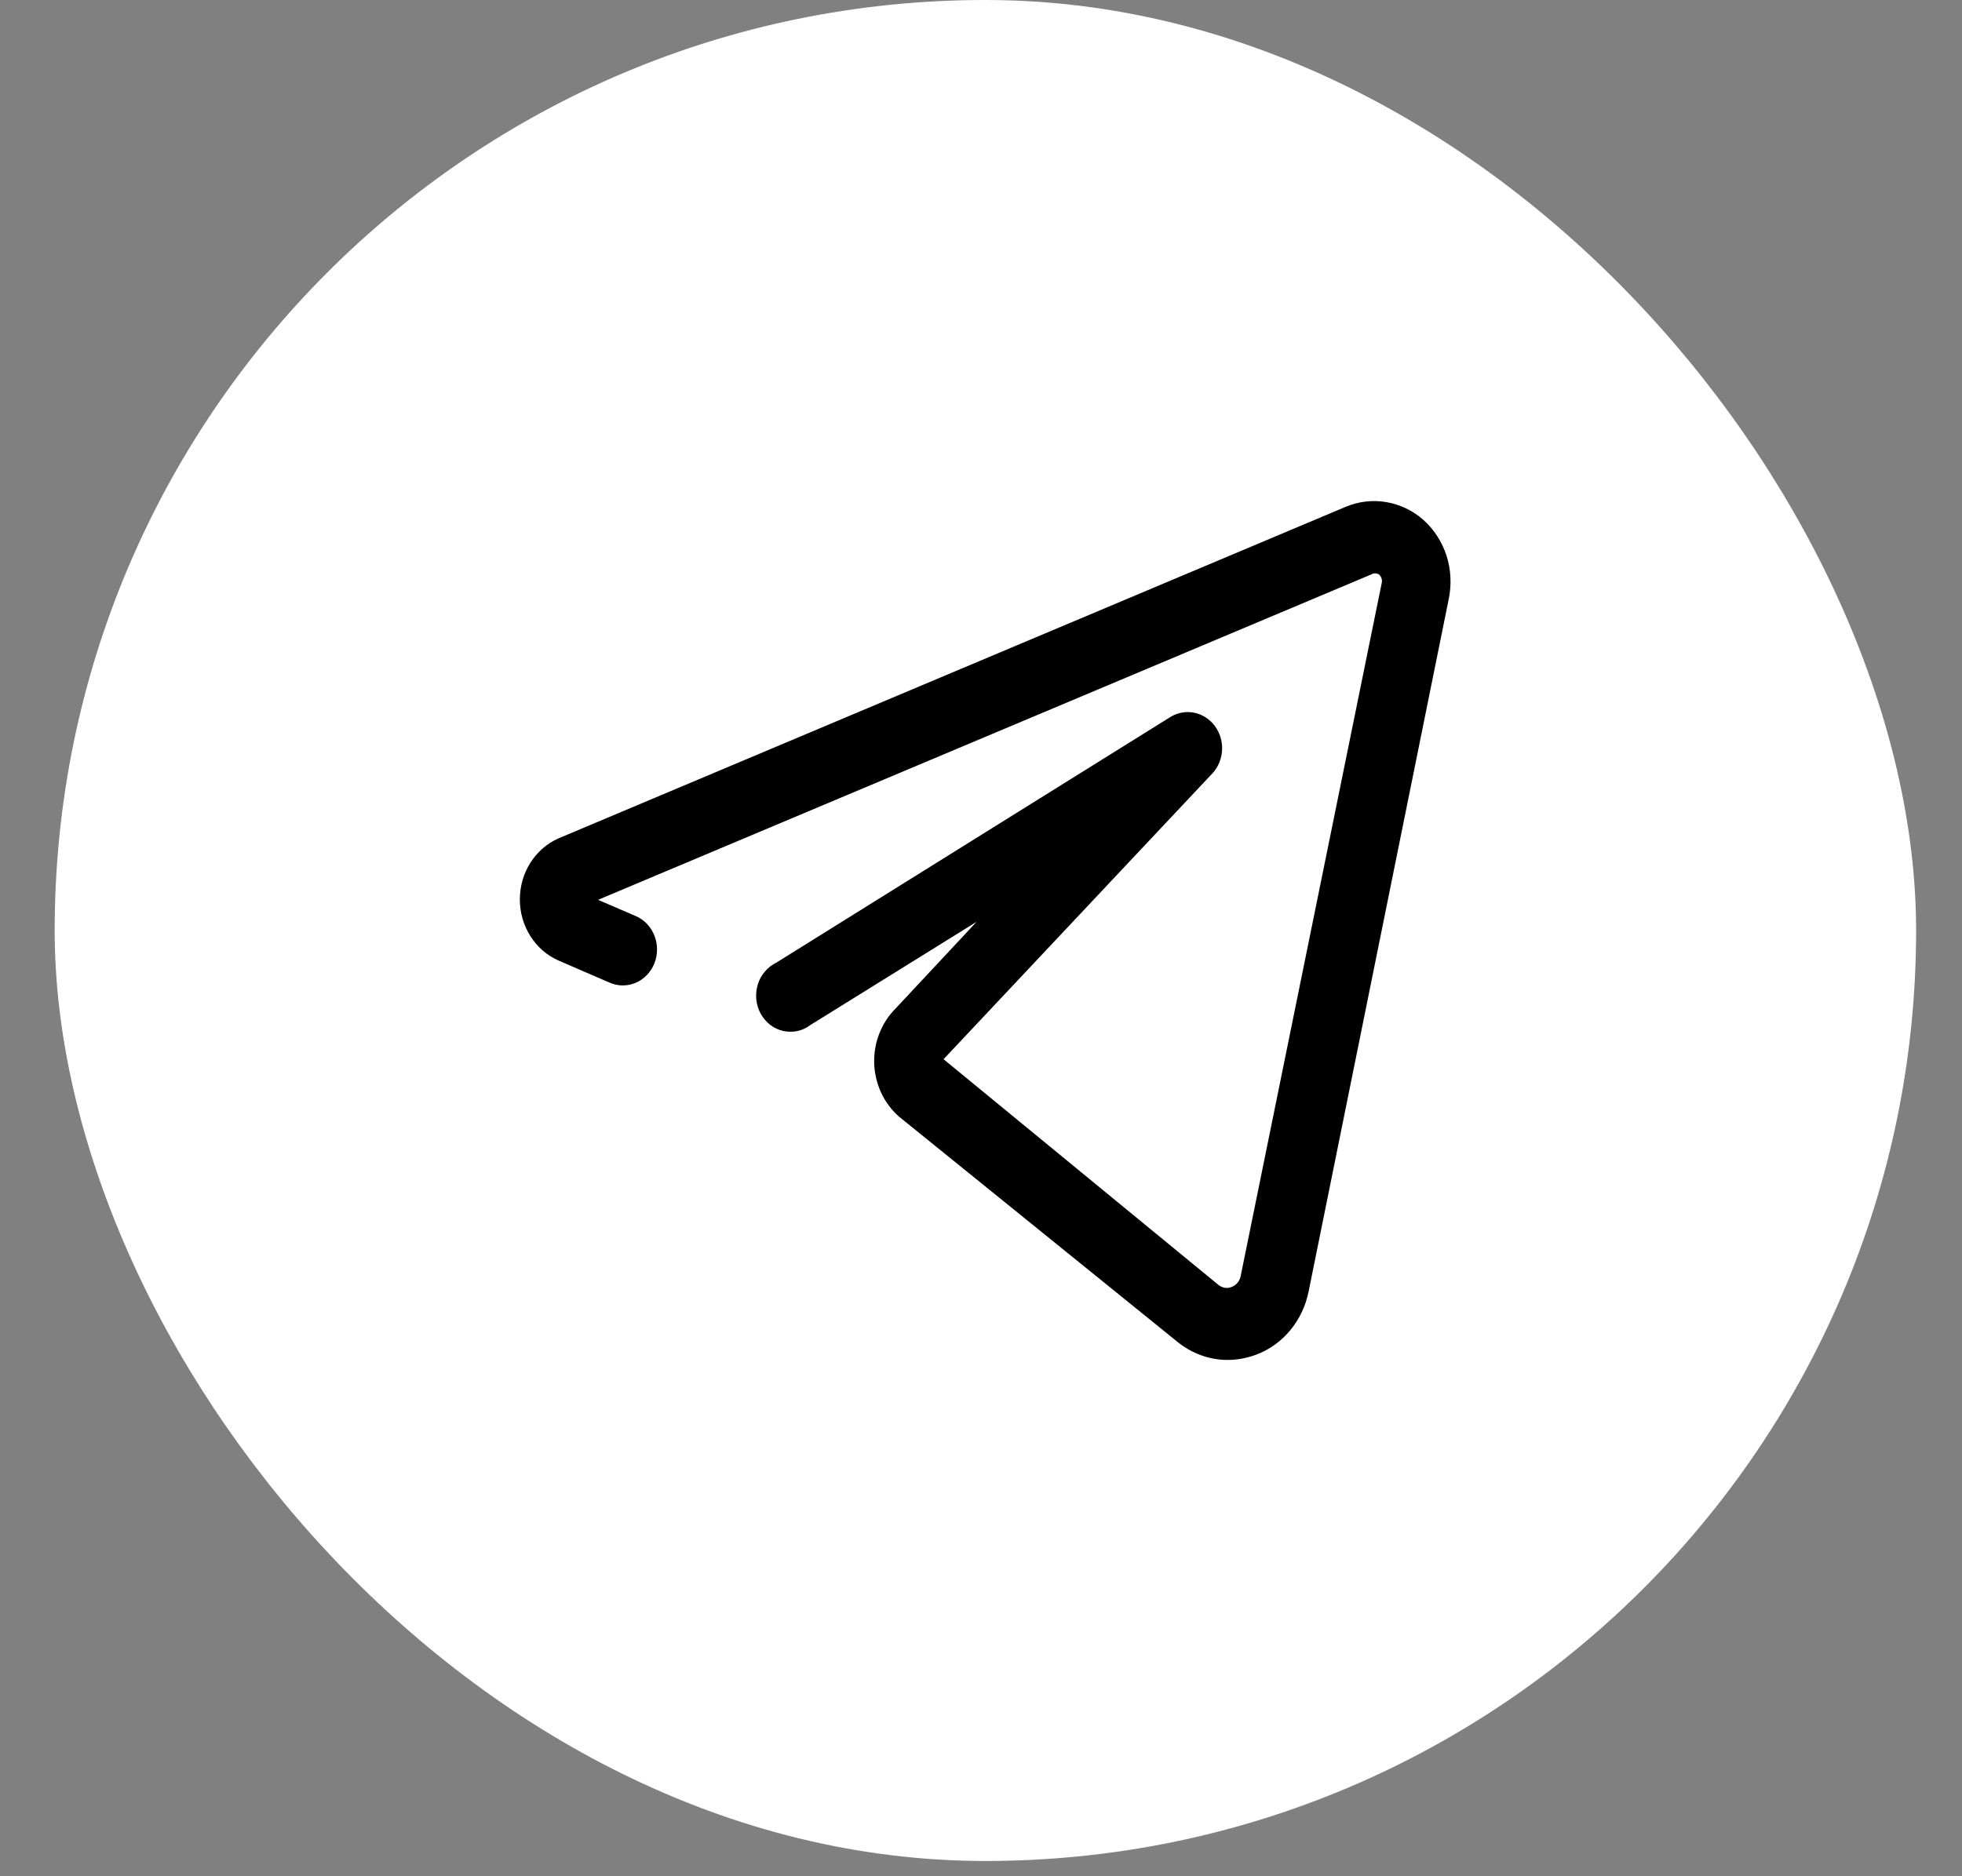 <?xml version="1.0" encoding="UTF-8"?> <svg xmlns="http://www.w3.org/2000/svg" width="23" height="22" viewBox="0 0 23 22" fill="none"><rect x="0" y="0" width="23" height="22" fill="#808080" stroke="none"/><rect x="0.641" width="21.821" height="21.821" rx="10.911" fill="white"></rect><path d="M16.686 6.096C16.561 5.986 16.41 5.914 16.249 5.887C16.088 5.86 15.923 5.88 15.772 5.944L6.548 9.83C6.413 9.889 6.299 9.989 6.218 10.116C6.137 10.243 6.094 10.393 6.094 10.547C6.094 10.7 6.137 10.85 6.218 10.977C6.299 11.105 6.413 11.204 6.548 11.263L7.144 11.521C7.242 11.565 7.353 11.566 7.452 11.524C7.551 11.482 7.629 11.4 7.671 11.297C7.692 11.245 7.702 11.19 7.702 11.134C7.703 11.079 7.692 11.023 7.672 10.972C7.652 10.92 7.622 10.873 7.585 10.834C7.547 10.794 7.503 10.763 7.454 10.742L7.011 10.551L16.074 6.736C16.088 6.727 16.104 6.723 16.12 6.723C16.136 6.723 16.152 6.727 16.166 6.736C16.179 6.748 16.189 6.763 16.195 6.781C16.201 6.798 16.202 6.816 16.198 6.834L14.544 14.963C14.538 14.992 14.526 15.019 14.507 15.041C14.489 15.063 14.466 15.08 14.439 15.09C14.413 15.101 14.385 15.104 14.357 15.1C14.33 15.095 14.304 15.083 14.282 15.065L11.061 12.42L14.214 9.067C14.281 8.994 14.321 8.897 14.326 8.795C14.331 8.693 14.301 8.593 14.241 8.512C14.181 8.432 14.096 8.377 14 8.357C13.905 8.338 13.806 8.355 13.722 8.406L9.1 11.288C9.049 11.313 9.003 11.348 8.966 11.393C8.928 11.437 8.9 11.489 8.883 11.545C8.866 11.602 8.86 11.662 8.866 11.72C8.872 11.779 8.89 11.836 8.918 11.888C8.947 11.939 8.985 11.983 9.03 12.018C9.076 12.053 9.128 12.077 9.183 12.089C9.238 12.101 9.295 12.101 9.35 12.089C9.405 12.077 9.457 12.052 9.503 12.017L11.448 10.809L10.502 11.822C10.415 11.908 10.348 12.013 10.304 12.129C10.26 12.245 10.242 12.37 10.249 12.495C10.257 12.62 10.291 12.741 10.348 12.851C10.406 12.96 10.486 13.055 10.582 13.128L13.803 15.734C13.973 15.872 14.181 15.947 14.395 15.946C14.509 15.945 14.622 15.924 14.729 15.883C14.883 15.825 15.02 15.726 15.127 15.596C15.234 15.466 15.308 15.309 15.341 15.141L16.984 7.02C17.018 6.852 17.009 6.678 16.957 6.515C16.904 6.352 16.81 6.207 16.686 6.096Z" fill="black"></path></svg> 